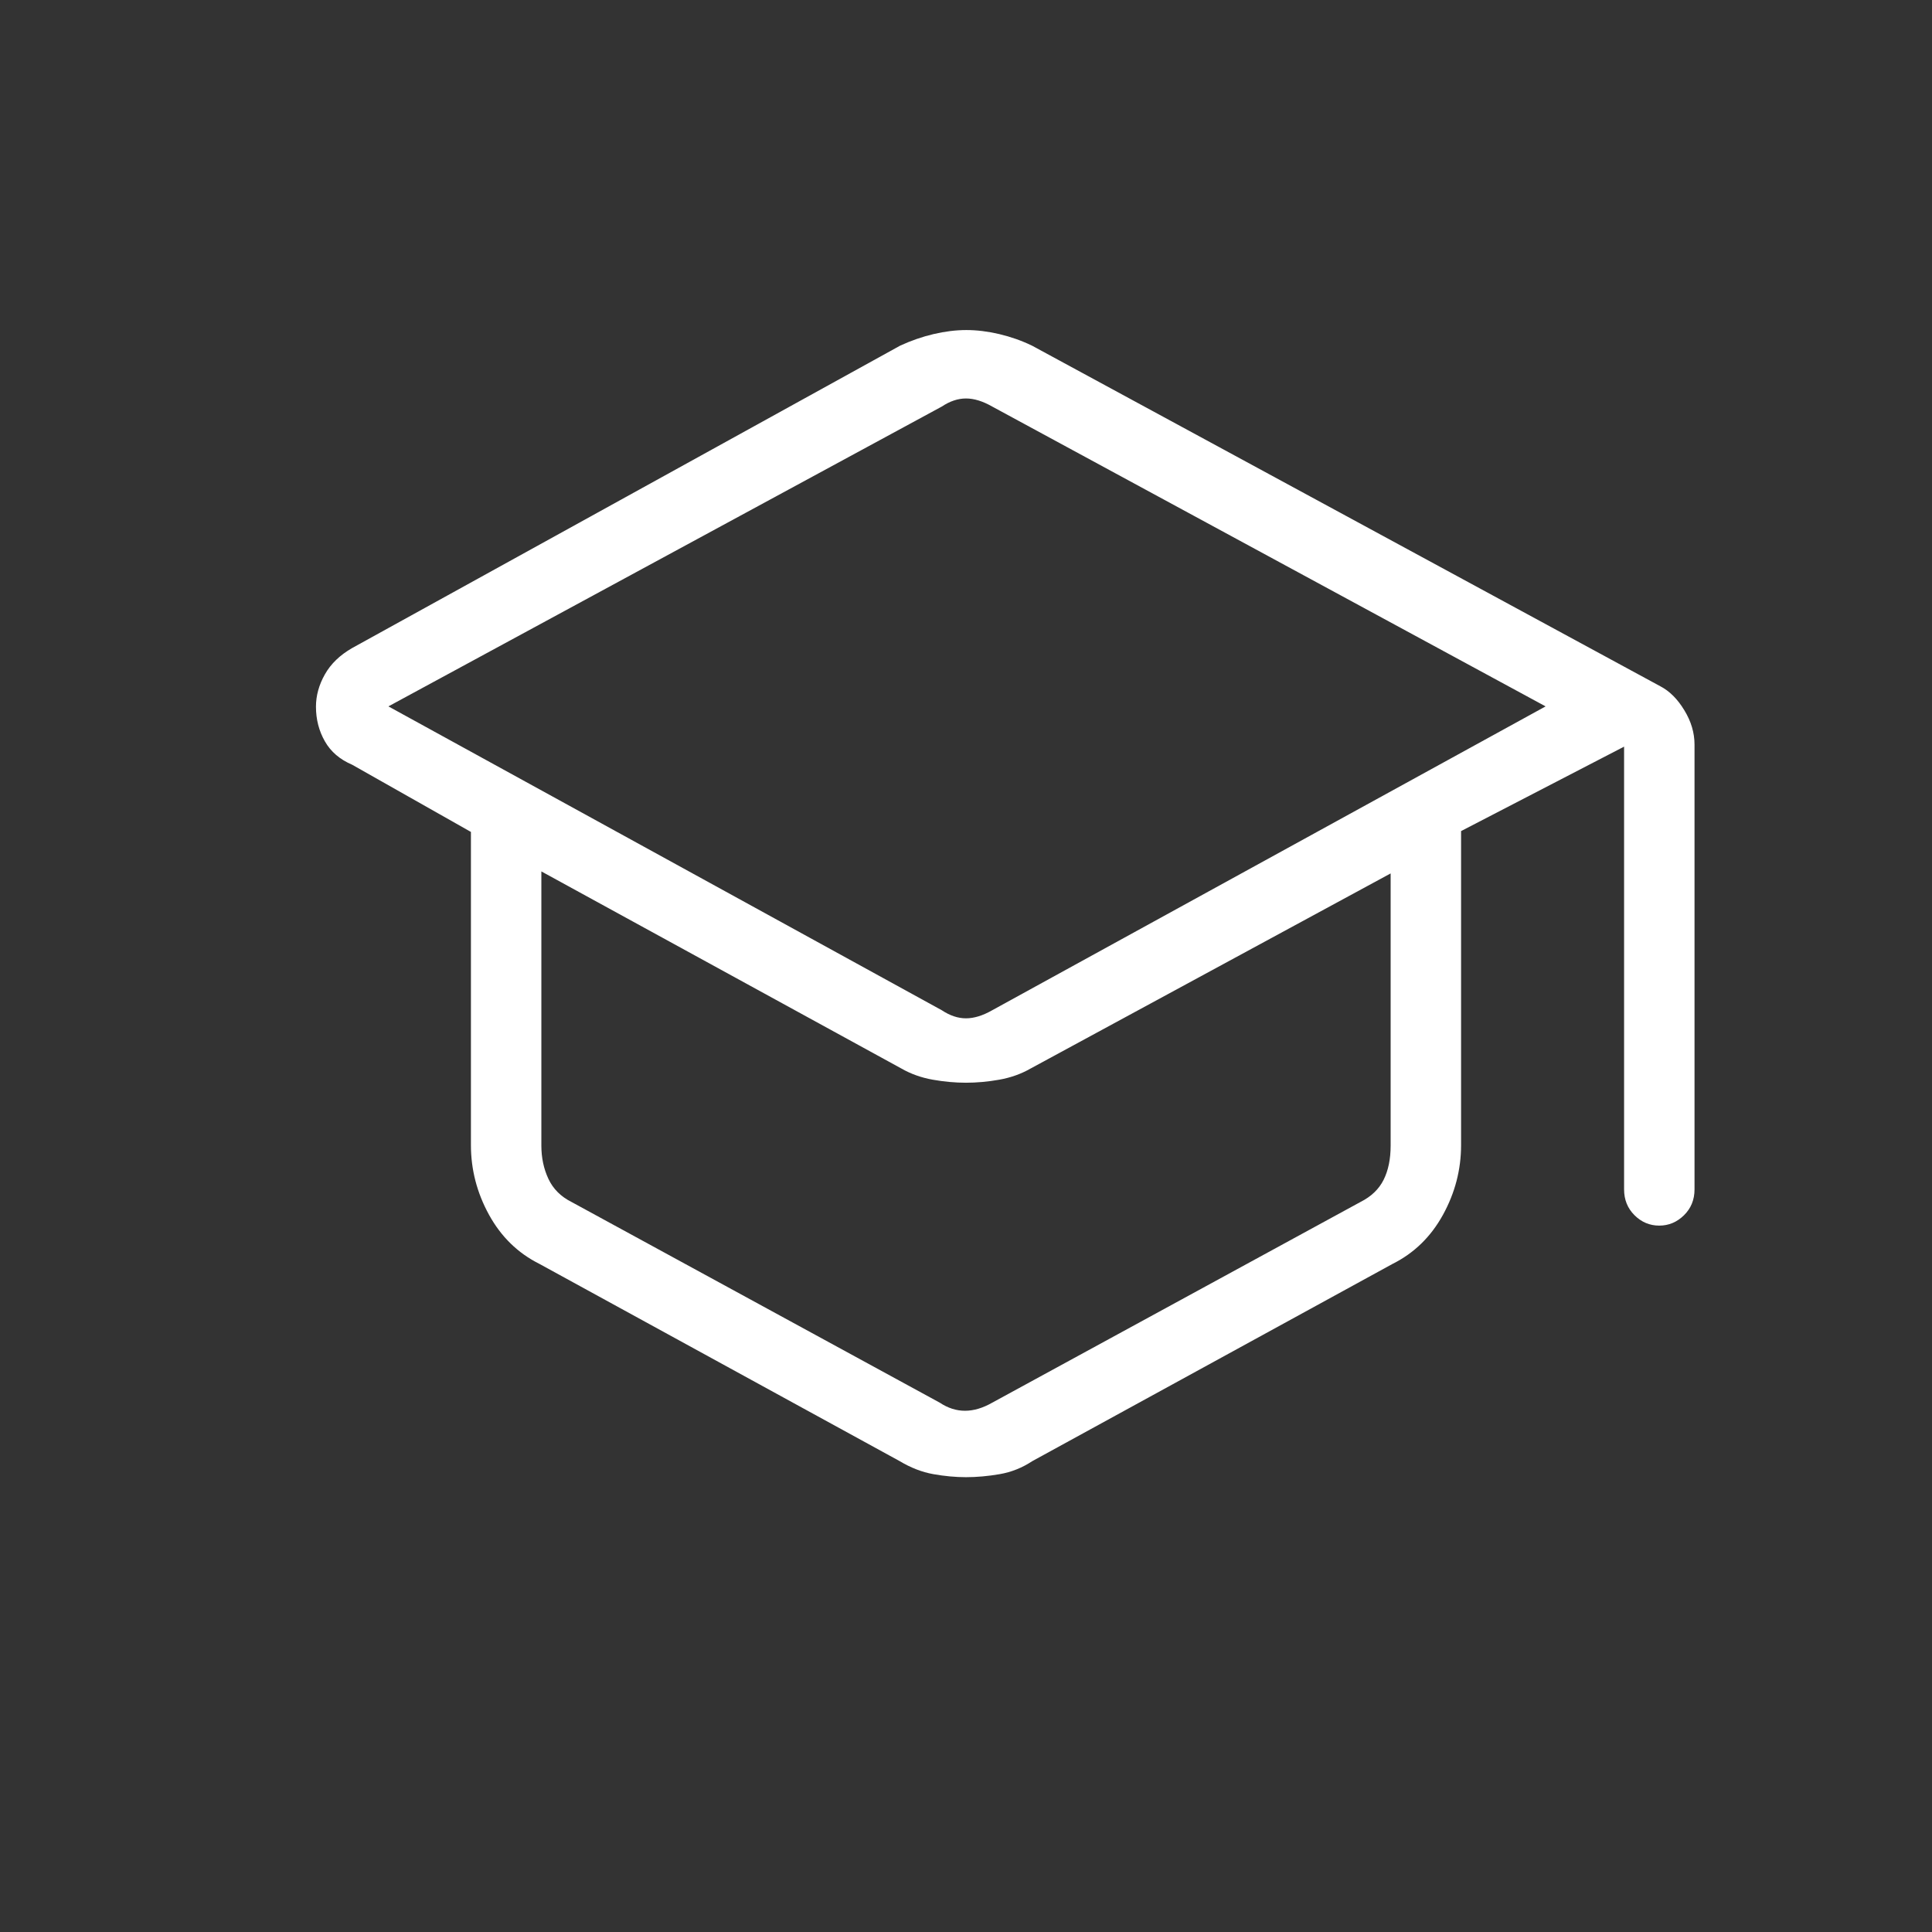 <svg width="48" height="48" viewBox="0 0 48 48" fill="none" xmlns="http://www.w3.org/2000/svg">
<rect x="0" y="0" width="48" height="48" fill="#333333" stroke="none"/>
<path d="M13.4 31.4C12.867 31.134 12.45 30.727 12.15 30.182C11.85 29.636 11.7 29.059 11.7 28.45V20.669L8.75 19C8.445 18.87 8.219 18.677 8.072 18.419C7.924 18.16 7.85 17.873 7.85 17.558C7.85 17.283 7.924 17.015 8.072 16.754C8.219 16.493 8.445 16.275 8.75 16.1L22.363 8.588C22.634 8.463 22.911 8.367 23.194 8.3C23.477 8.234 23.748 8.2 24.009 8.2C24.27 8.2 24.543 8.234 24.826 8.3C25.108 8.367 25.38 8.462 25.639 8.587L41.25 17.05C41.479 17.169 41.678 17.367 41.846 17.645C42.016 17.922 42.1 18.207 42.1 18.5V29.55C42.1 29.806 42.013 30.02 41.839 30.192C41.664 30.364 41.459 30.45 41.223 30.45C40.987 30.45 40.782 30.364 40.609 30.192C40.436 30.02 40.35 29.806 40.35 29.55V18.55L36.3 20.648V28.45C36.3 29.059 36.15 29.636 35.85 30.182C35.55 30.727 35.133 31.134 34.6 31.4L25.65 36.3C25.397 36.467 25.126 36.575 24.837 36.625C24.547 36.675 24.268 36.7 24 36.7C23.741 36.7 23.47 36.675 23.189 36.625C22.908 36.575 22.628 36.467 22.35 36.3L13.4 31.4ZM23.4 25.1C23.6 25.233 23.8 25.3 24 25.3C24.2 25.3 24.417 25.233 24.65 25.1L38.4 17.55L24.65 10.1C24.417 9.967 24.2 9.9 24 9.9C23.8 9.9 23.6 9.967 23.4 10.1L9.65 17.55L23.4 25.1ZM23.35 34.85C23.55 34.983 23.758 35.05 23.975 35.05C24.192 35.05 24.417 34.983 24.65 34.85L33.8 29.863C34.067 29.729 34.258 29.546 34.375 29.313C34.492 29.079 34.55 28.796 34.55 28.463V21.7L25.6 26.55C25.367 26.683 25.108 26.775 24.825 26.825C24.542 26.875 24.267 26.9 24 26.9C23.733 26.9 23.458 26.875 23.175 26.825C22.892 26.775 22.633 26.683 22.4 26.55L13.45 21.65V28.463C13.45 28.763 13.508 29.038 13.625 29.288C13.742 29.538 13.933 29.729 14.2 29.863L23.35 34.85Z" fill="white"/>
</svg>
